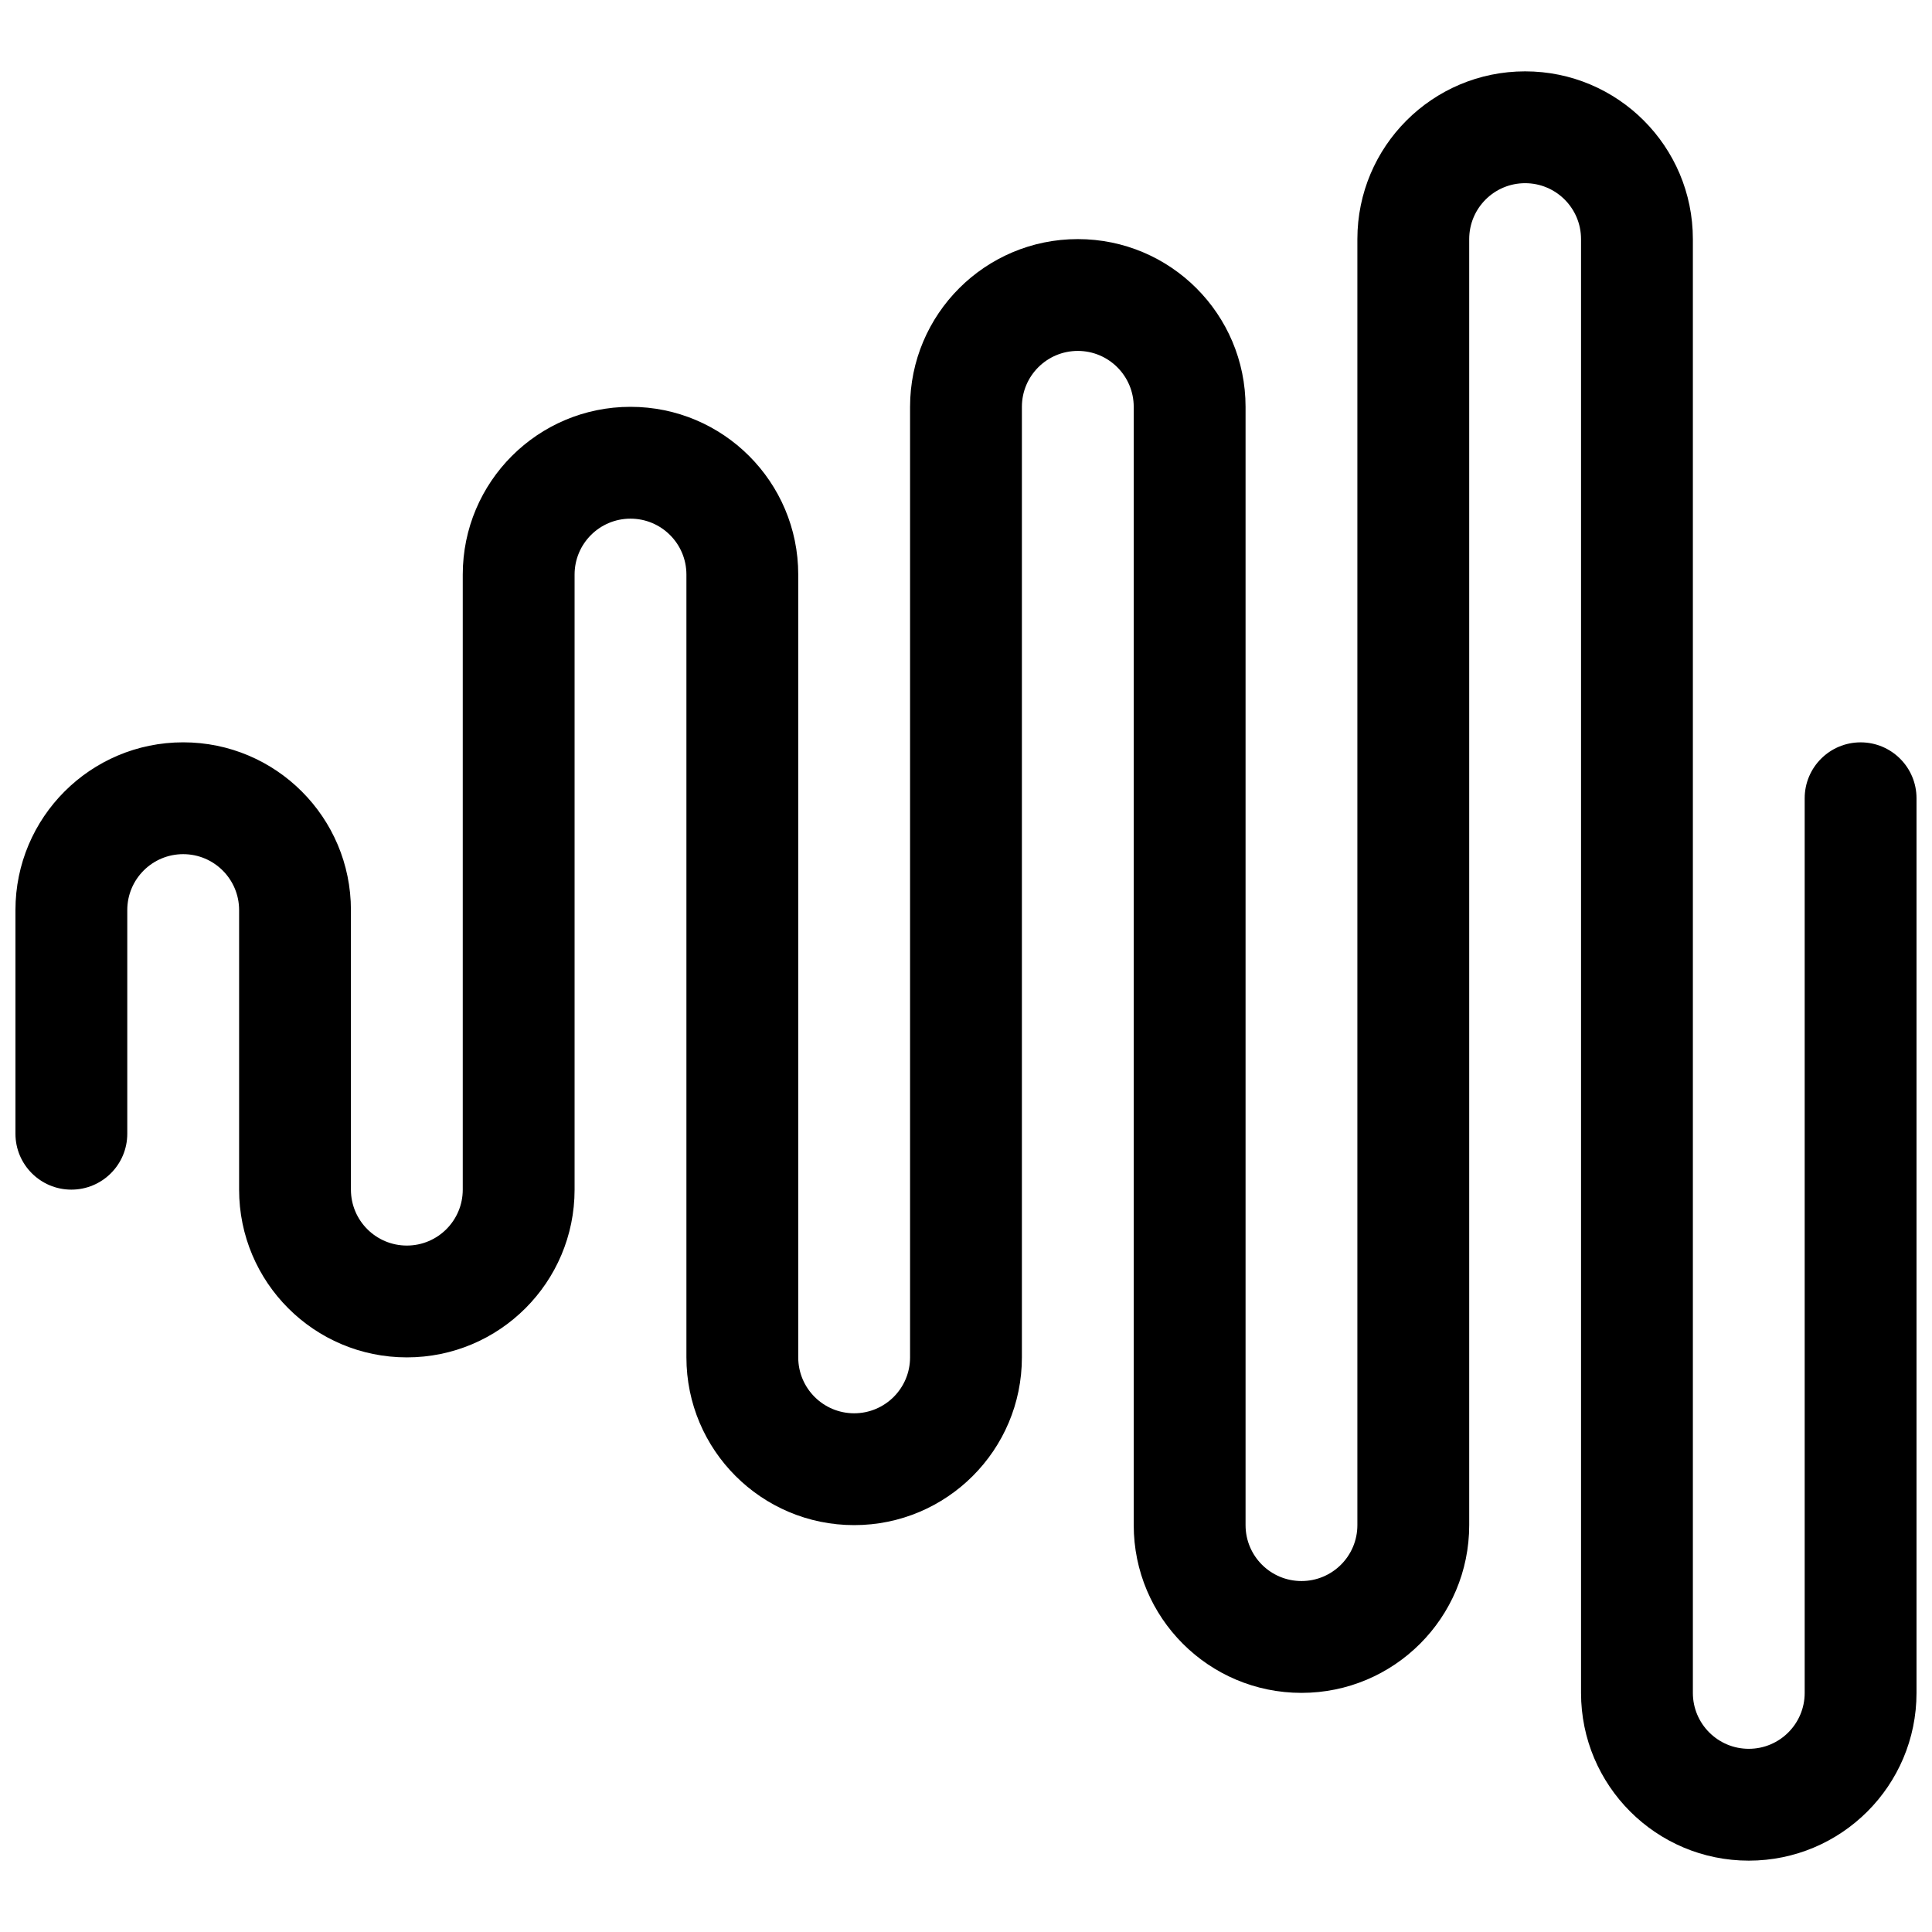 <?xml version="1.0" encoding="UTF-8"?>
<!-- Uploaded to: ICON Repo, www.svgrepo.com, Generator: ICON Repo Mixer Tools -->
<svg width="800px" height="800px" version="1.1" viewBox="144 144 512 512" xmlns="http://www.w3.org/2000/svg">
 <defs>
  <clipPath id="a">
   <path d="m148.09 162h503.81v476h-503.81z"/>
  </clipPath>
 </defs>
 <g clip-path="url(#a)">
  <path d="m177.73 444.45c0 8.184-6.637 14.816-14.82 14.816s-14.816-6.633-14.816-14.816v-59.273c0-24.551 19.902-44.453 44.453-44.453s44.453 19.902 44.453 44.453v74.09c0 8.184 6.637 14.82 14.82 14.82 8.184 0 14.816-6.637 14.816-14.82v-163c0-24.551 19.902-44.453 44.453-44.453 24.551 0 44.453 19.902 44.453 44.453v207.45c0 8.184 6.637 14.82 14.82 14.82 8.184 0 14.816-6.637 14.816-14.82v-251.9c0-24.551 19.902-44.453 44.453-44.453 24.551 0 44.457 19.902 44.457 44.453v296.36c0 8.184 6.633 14.816 14.816 14.816s14.816-6.633 14.816-14.816v-340.81c0-24.555 19.902-44.457 44.457-44.457 24.551 0 44.453 19.902 44.453 44.457v385.27c0 8.184 6.633 14.816 14.816 14.816 8.184 0 14.816-6.633 14.816-14.816v-237.09c0-8.184 6.637-14.816 14.82-14.816 8.184 0 14.816 6.633 14.816 14.816v237.09c0 24.551-19.902 44.453-44.453 44.453s-44.453-19.902-44.453-44.453v-385.27c0-8.184-6.633-14.82-14.816-14.82-8.188 0-14.82 6.637-14.82 14.82v340.81c0 24.551-19.902 44.453-44.453 44.453s-44.453-19.902-44.453-44.453v-296.36c0-8.184-6.637-14.82-14.82-14.82-8.184 0-14.816 6.637-14.816 14.82v251.9c0 24.551-19.902 44.457-44.453 44.457s-44.453-19.906-44.453-44.457v-207.45c0-8.184-6.637-14.816-14.82-14.816s-14.816 6.633-14.816 14.816v163c0 24.551-19.902 44.453-44.453 44.453-24.551 0-44.453-19.902-44.453-44.453v-74.09c0-8.184-6.637-14.816-14.82-14.816s-14.816 6.633-14.816 14.816z"/>
 </g>
</svg>